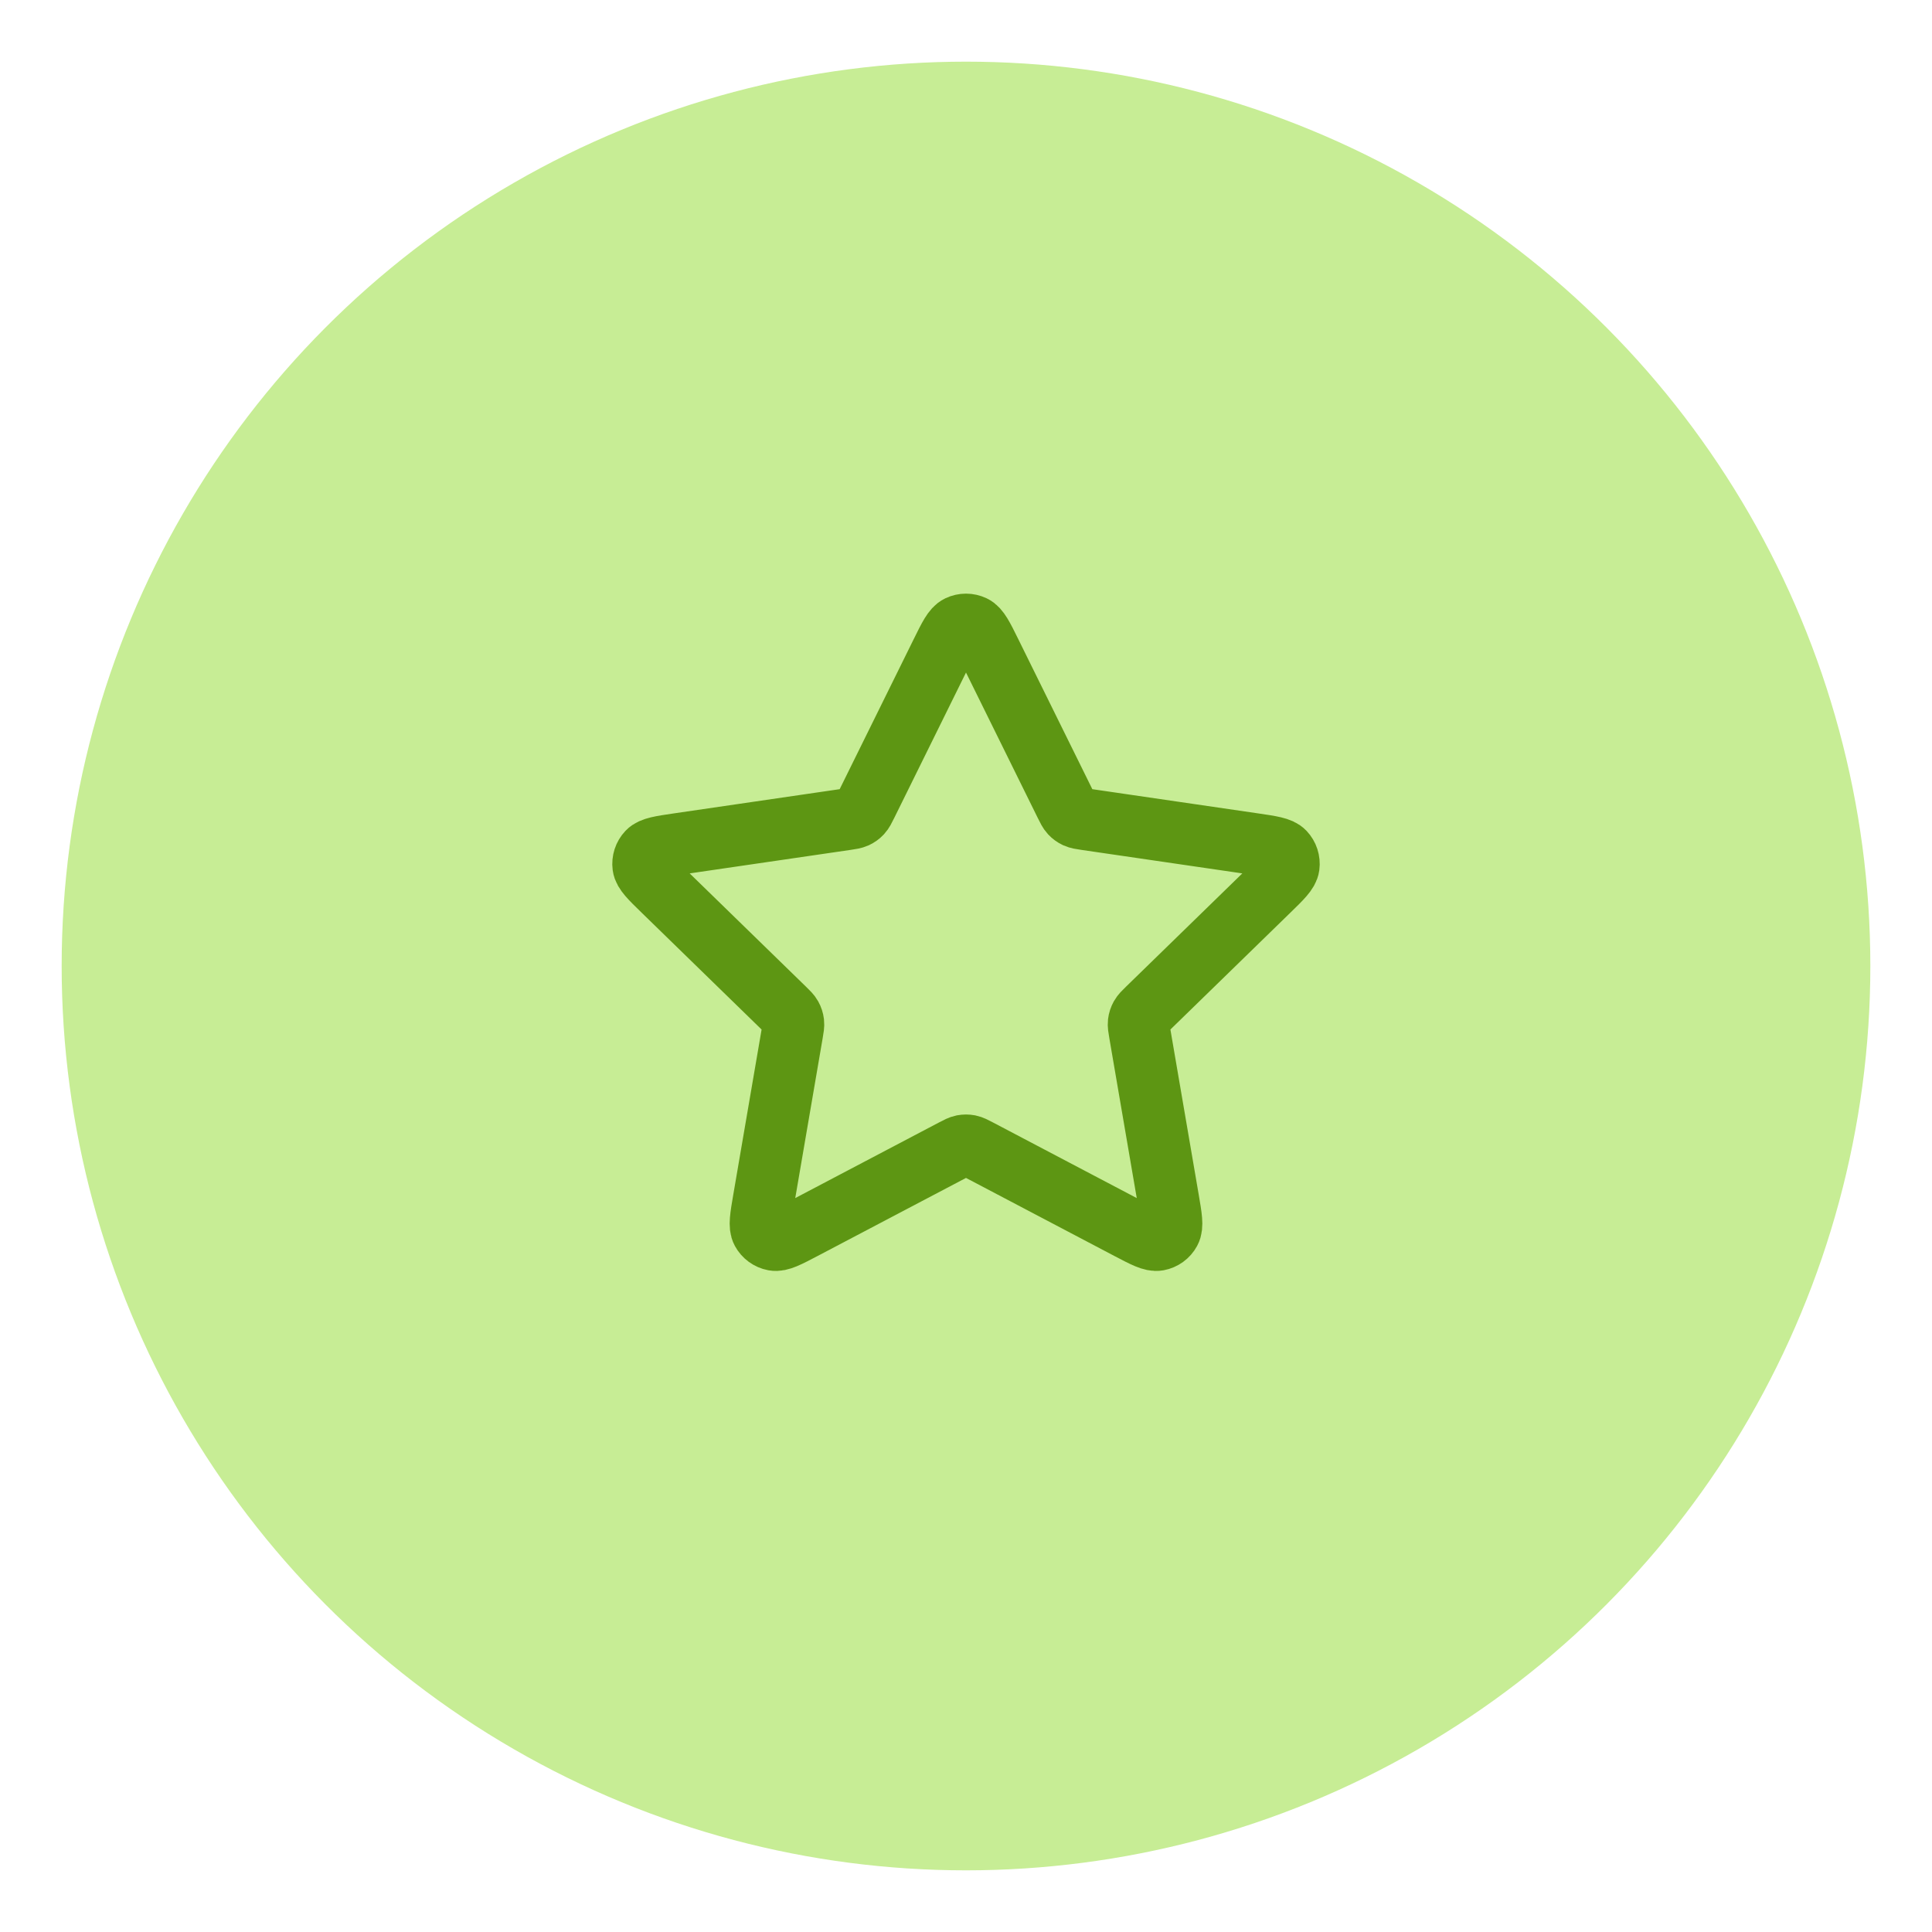 <svg width="94" height="94" viewBox="0 0 94 94" fill="none" xmlns="http://www.w3.org/2000/svg">
<circle cx="47" cy="47" r="44" fill="#C7ED95"/>
<path d="M45.804 31.756C46.188 30.977 46.381 30.588 46.641 30.464C46.868 30.356 47.132 30.356 47.359 30.464C47.619 30.588 47.812 30.977 48.196 31.756L51.84 39.139C51.953 39.368 52.01 39.483 52.093 39.573C52.166 39.652 52.254 39.715 52.352 39.761C52.463 39.812 52.589 39.831 52.843 39.868L60.995 41.059C61.853 41.185 62.283 41.248 62.481 41.457C62.654 41.64 62.735 41.891 62.703 42.14C62.665 42.426 62.354 42.729 61.732 43.334L55.836 49.077C55.652 49.256 55.56 49.346 55.501 49.452C55.448 49.547 55.414 49.65 55.401 49.758C55.387 49.879 55.408 50.005 55.452 50.258L56.843 58.37C56.99 59.226 57.063 59.654 56.925 59.907C56.806 60.128 56.592 60.283 56.345 60.329C56.061 60.382 55.677 60.18 54.908 59.776L47.621 55.943C47.394 55.824 47.28 55.764 47.16 55.74C47.054 55.72 46.946 55.72 46.84 55.74C46.72 55.764 46.606 55.824 46.379 55.943L39.092 59.776C38.323 60.18 37.939 60.382 37.655 60.329C37.408 60.283 37.194 60.128 37.075 59.907C36.937 59.654 37.01 59.226 37.157 58.37L38.548 50.258C38.592 50.005 38.613 49.879 38.599 49.758C38.586 49.65 38.552 49.547 38.499 49.452C38.44 49.346 38.348 49.256 38.164 49.077L32.268 43.334C31.646 42.729 31.335 42.426 31.297 42.14C31.265 41.891 31.346 41.64 31.519 41.457C31.717 41.248 32.147 41.185 33.005 41.059L41.157 39.868C41.411 39.831 41.537 39.812 41.648 39.761C41.746 39.715 41.834 39.652 41.907 39.573C41.99 39.483 42.047 39.368 42.16 39.139L45.804 31.756Z" stroke="#5D9613" stroke-width="3" stroke-linecap="round" stroke-linejoin="round"/>
</svg>
